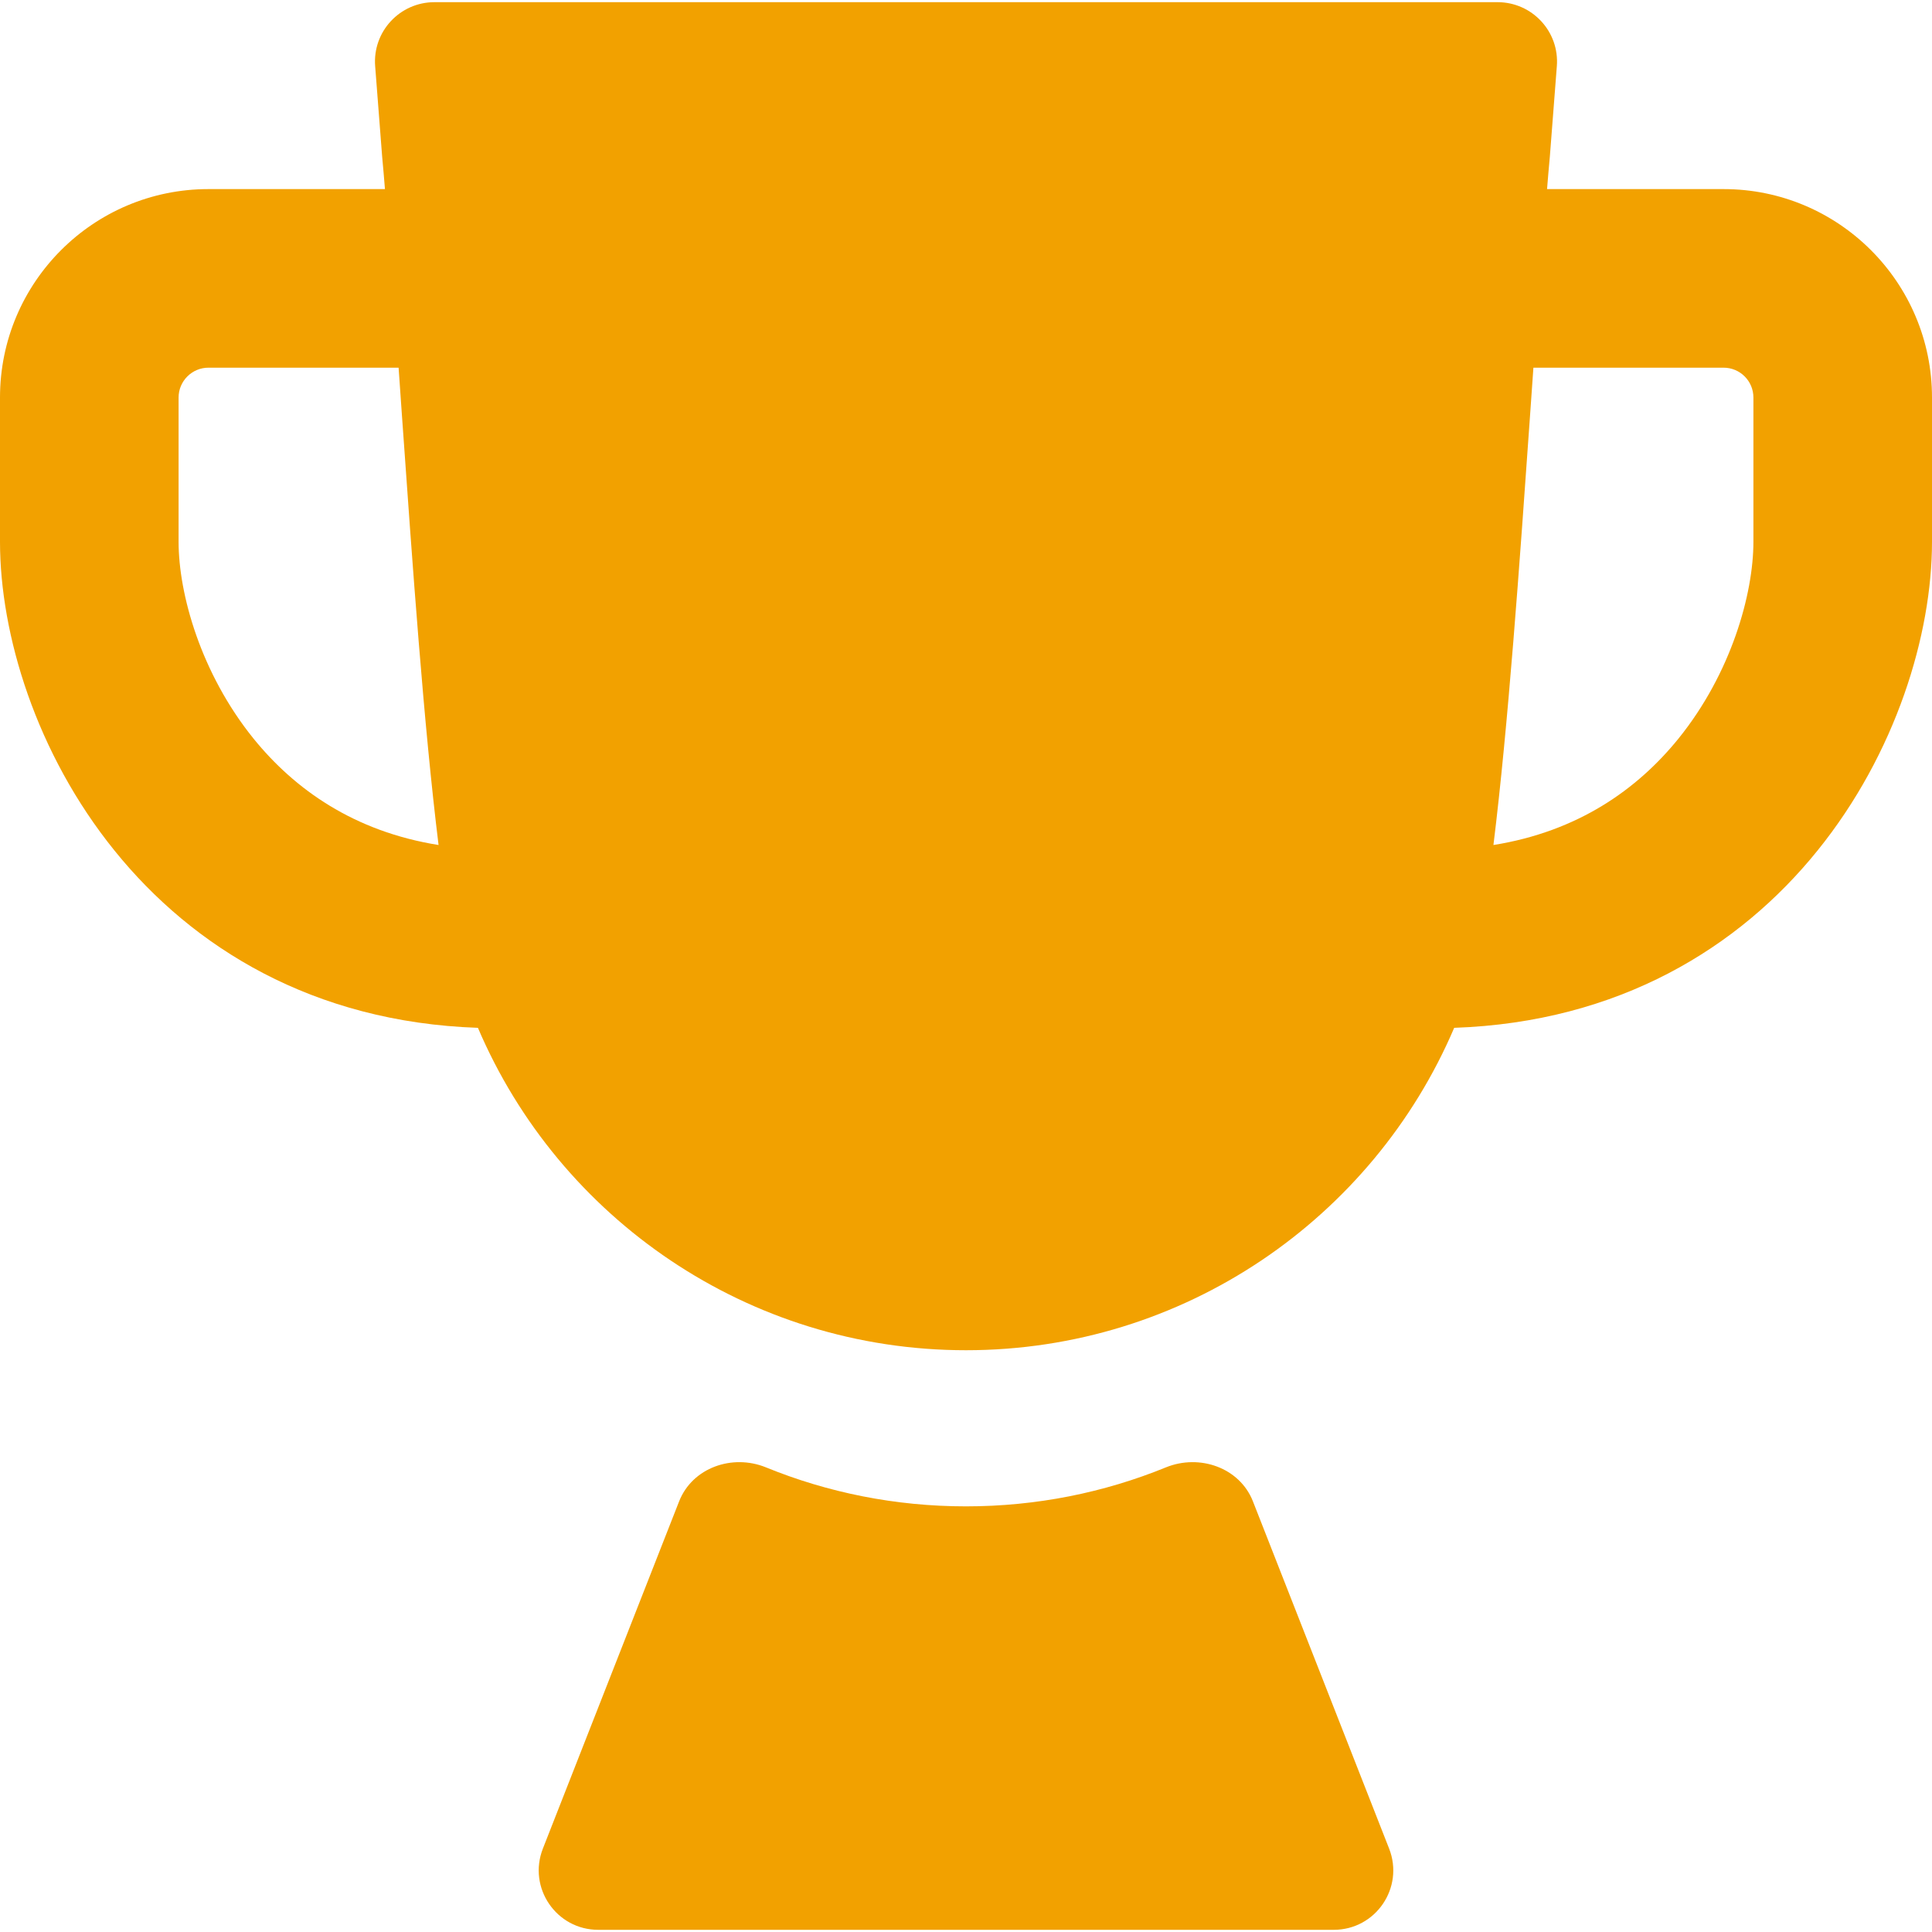 <svg width="16" height="16" viewBox="0 0 16 16" fill="#f2a100" xmlns="http://www.w3.org/2000/svg">
<path fill-rule="evenodd" clip-rule="evenodd" d="M3.958 8.512C4.631 10.091 6.196 11.182 8 11.182C9.804 11.182 11.369 10.091 12.043 8.512C13.409 8.465 14.405 7.845 15.051 7.045C15.702 6.24 16 5.253 16 4.487V3.292C16 2.339 15.227 1.566 14.274 1.566H12.812C12.819 1.475 12.827 1.386 12.835 1.299L12.893 0.549C12.916 0.262 12.689 0.018 12.402 0.018H3.598C3.311 0.018 3.084 0.262 3.107 0.549L3.165 1.299C3.173 1.386 3.181 1.475 3.188 1.566H1.726C0.773 1.566 0 2.339 0 3.292V4.487C0 5.253 0.298 6.24 0.949 7.045C1.595 7.845 2.591 8.465 3.958 8.512ZM3.632 6.998C3.51 6.01 3.417 4.691 3.329 3.445C3.32 3.31 3.31 3.177 3.301 3.045H1.726C1.59 3.045 1.479 3.156 1.479 3.292V4.487C1.479 4.919 1.663 5.576 2.099 6.116C2.439 6.536 2.931 6.886 3.632 6.998ZM12.699 3.045C12.69 3.177 12.681 3.31 12.671 3.444C12.583 4.691 12.49 6.01 12.368 6.998C13.069 6.886 13.561 6.536 13.901 6.116C14.337 5.576 14.521 4.919 14.521 4.487V3.292C14.521 3.156 14.411 3.045 14.274 3.045H12.699ZM8 12.475C7.415 12.475 6.855 12.361 6.343 12.152C6.065 12.039 5.734 12.154 5.624 12.434L4.496 15.309C4.369 15.633 4.607 15.982 4.955 15.982H11.045C11.393 15.982 11.631 15.633 11.504 15.309L10.376 12.433C10.266 12.154 9.934 12.039 9.656 12.152C9.144 12.361 8.584 12.475 8 12.475Z"></path>
</svg>